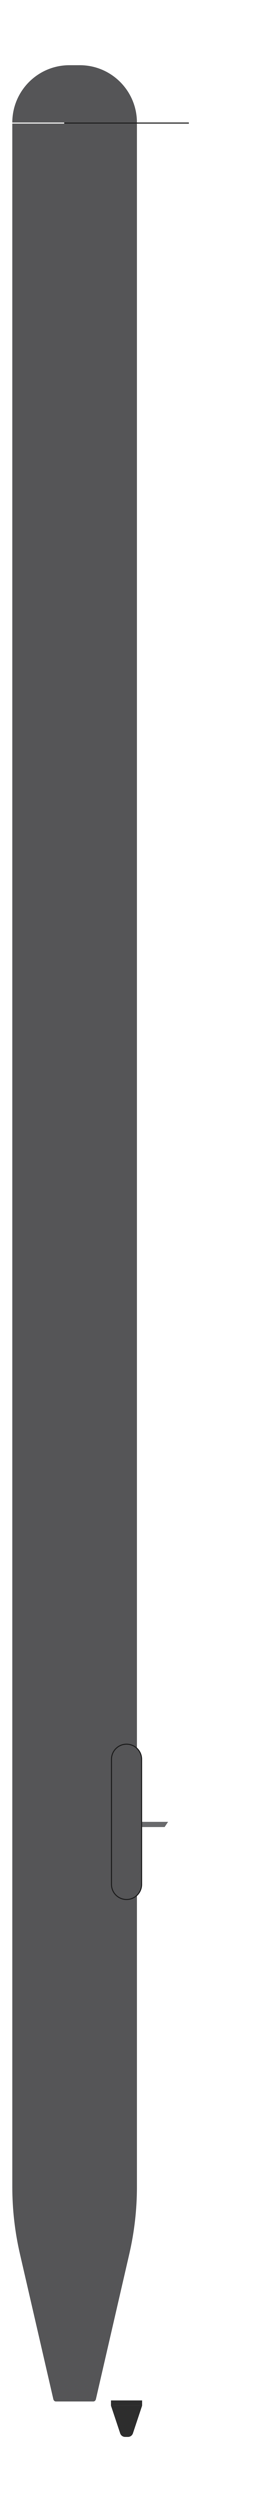 <svg width="36" height="353" viewBox="0 0 36 353" fill="none" xmlns="http://www.w3.org/2000/svg">
<g filter="url(#filter0_d_4391_661)">
<g filter="url(#filter1_f_4391_661)">
<path d="M9.944 253.039H21.72L21.229 253.775H10.434L9.944 253.039Z" fill="#696A6C"/>
</g>
<g filter="url(#filter2_iii_4391_661)">
<path d="M7 13.096C7 8.625 10.625 5 15.096 5H16.568C21.04 5 24.665 8.625 24.665 13.096V13.096L7 13.096V13.096Z" fill="#555557"/>
</g>
<rect x="7" y="13.096" width="17.665" height="0.147" fill="#151515"/>
<g filter="url(#filter3_iii_4391_661)">
<path d="M7 13.243L24.665 13.243L24.665 304.592C24.665 307.768 24.304 310.934 23.589 314.029L18.852 334.551C18.807 334.748 18.662 334.884 18.497 334.884H13.167C13.002 334.884 12.857 334.748 12.813 334.551L8.076 314.028C7.361 310.934 7.001 307.768 7.001 304.592L7 13.243Z" fill="#555557"/>
</g>
<rect x="13.624" y="334.737" width="4.416" height="0.736" fill="#2D2D2D"/>
<path d="M13.624 335.473H18.04L16.736 339.386C16.636 339.686 16.355 339.889 16.038 339.889H15.627C15.31 339.889 15.029 339.686 14.929 339.386L13.624 335.473Z" fill="#2D2D2D"/>
<g filter="url(#filter4_iii_4391_661)">
<path d="M13.624 244.206C13.624 242.987 14.613 241.998 15.832 241.998V241.998C17.052 241.998 18.04 242.987 18.04 244.206L18.04 261.871C18.04 263.09 17.052 264.079 15.832 264.079V264.079C14.613 264.079 13.624 263.09 13.624 261.871L13.624 244.206Z" fill="#555557"/>
</g>
<path d="M15.832 242.072C17.011 242.072 17.967 243.027 17.967 244.206L17.967 261.87C17.967 263.049 17.011 264.005 15.832 264.005C14.653 264.005 13.697 263.049 13.697 261.87L13.697 244.206C13.697 243.028 14.653 242.072 15.832 242.072Z" stroke="#1C1C1C" stroke-width="0.147"/>
</g>
<defs>
<filter id="filter0_d_4391_661" x="0.691" y="0.794" width="34.488" height="351.712" filterUnits="userSpaceOnUse" color-interpolation-filters="sRGB">
<feFlood flood-opacity="0" result="BackgroundImageFix"/>
<feColorMatrix in="SourceAlpha" type="matrix" values="0 0 0 0 0 0 0 0 0 0 0 0 0 0 0 0 0 0 127 0" result="hardAlpha"/>
<feOffset dx="2.103" dy="4.206"/>
<feGaussianBlur stdDeviation="4.206"/>
<feComposite in2="hardAlpha" operator="out"/>
<feColorMatrix type="matrix" values="0 0 0 0 0 0 0 0 0 0 0 0 0 0 0 0 0 0 0.2 0"/>
<feBlend mode="normal" in2="BackgroundImageFix" result="effect1_dropShadow_4391_661"/>
<feBlend mode="normal" in="SourceGraphic" in2="effect1_dropShadow_4391_661" result="shape"/>
</filter>
<filter id="filter1_f_4391_661" x="8.472" y="251.567" width="14.72" height="3.68" filterUnits="userSpaceOnUse" color-interpolation-filters="sRGB">
<feFlood flood-opacity="0" result="BackgroundImageFix"/>
<feBlend mode="normal" in="SourceGraphic" in2="BackgroundImageFix" result="shape"/>
<feGaussianBlur stdDeviation="0.736" result="effect1_foregroundBlur_4391_661"/>
</filter>
<filter id="filter2_iii_4391_661" x="4.056" y="5" width="22.081" height="8.096" filterUnits="userSpaceOnUse" color-interpolation-filters="sRGB">
<feFlood flood-opacity="0" result="BackgroundImageFix"/>
<feBlend mode="normal" in="SourceGraphic" in2="BackgroundImageFix" result="shape"/>
<feColorMatrix in="SourceAlpha" type="matrix" values="0 0 0 0 0 0 0 0 0 0 0 0 0 0 0 0 0 0 127 0" result="hardAlpha"/>
<feOffset dx="3.68"/>
<feGaussianBlur stdDeviation="0.736"/>
<feComposite in2="hardAlpha" operator="arithmetic" k2="-1" k3="1"/>
<feColorMatrix type="matrix" values="0 0 0 0 0.188 0 0 0 0 0.188 0 0 0 0 0.196 0 0 0 1 0"/>
<feBlend mode="normal" in2="shape" result="effect1_innerShadow_4391_661"/>
<feColorMatrix in="SourceAlpha" type="matrix" values="0 0 0 0 0 0 0 0 0 0 0 0 0 0 0 0 0 0 127 0" result="hardAlpha"/>
<feOffset dx="-8.096"/>
<feGaussianBlur stdDeviation="1.104"/>
<feComposite in2="hardAlpha" operator="arithmetic" k2="-1" k3="1"/>
<feColorMatrix type="matrix" values="0 0 0 0 0.169 0 0 0 0 0.173 0 0 0 0 0.18 0 0 0 1 0"/>
<feBlend mode="normal" in2="effect1_innerShadow_4391_661" result="effect2_innerShadow_4391_661"/>
<feColorMatrix in="SourceAlpha" type="matrix" values="0 0 0 0 0 0 0 0 0 0 0 0 0 0 0 0 0 0 127 0" result="hardAlpha"/>
<feOffset dx="-2.944"/>
<feGaussianBlur stdDeviation="1.472"/>
<feComposite in2="hardAlpha" operator="arithmetic" k2="-1" k3="1"/>
<feColorMatrix type="matrix" values="0 0 0 0 0.239 0 0 0 0 0.243 0 0 0 0 0.251 0 0 0 1 0"/>
<feBlend mode="normal" in2="effect2_innerShadow_4391_661" result="effect3_innerShadow_4391_661"/>
</filter>
<filter id="filter3_iii_4391_661" x="4.056" y="13.243" width="22.081" height="321.641" filterUnits="userSpaceOnUse" color-interpolation-filters="sRGB">
<feFlood flood-opacity="0" result="BackgroundImageFix"/>
<feBlend mode="normal" in="SourceGraphic" in2="BackgroundImageFix" result="shape"/>
<feColorMatrix in="SourceAlpha" type="matrix" values="0 0 0 0 0 0 0 0 0 0 0 0 0 0 0 0 0 0 127 0" result="hardAlpha"/>
<feOffset dx="3.68"/>
<feGaussianBlur stdDeviation="0.736"/>
<feComposite in2="hardAlpha" operator="arithmetic" k2="-1" k3="1"/>
<feColorMatrix type="matrix" values="0 0 0 0 0.188 0 0 0 0 0.188 0 0 0 0 0.196 0 0 0 1 0"/>
<feBlend mode="normal" in2="shape" result="effect1_innerShadow_4391_661"/>
<feColorMatrix in="SourceAlpha" type="matrix" values="0 0 0 0 0 0 0 0 0 0 0 0 0 0 0 0 0 0 127 0" result="hardAlpha"/>
<feOffset dx="-8.096"/>
<feGaussianBlur stdDeviation="1.104"/>
<feComposite in2="hardAlpha" operator="arithmetic" k2="-1" k3="1"/>
<feColorMatrix type="matrix" values="0 0 0 0 0.169 0 0 0 0 0.173 0 0 0 0 0.18 0 0 0 1 0"/>
<feBlend mode="normal" in2="effect1_innerShadow_4391_661" result="effect2_innerShadow_4391_661"/>
<feColorMatrix in="SourceAlpha" type="matrix" values="0 0 0 0 0 0 0 0 0 0 0 0 0 0 0 0 0 0 127 0" result="hardAlpha"/>
<feOffset dx="-2.944"/>
<feGaussianBlur stdDeviation="1.472"/>
<feComposite in2="hardAlpha" operator="arithmetic" k2="-1" k3="1"/>
<feColorMatrix type="matrix" values="0 0 0 0 0.239 0 0 0 0 0.243 0 0 0 0 0.251 0 0 0 1 0"/>
<feBlend mode="normal" in2="effect2_innerShadow_4391_661" result="effect3_innerShadow_4391_661"/>
</filter>
<filter id="filter4_iii_4391_661" x="11.416" y="241.998" width="7.36" height="22.081" filterUnits="userSpaceOnUse" color-interpolation-filters="sRGB">
<feFlood flood-opacity="0" result="BackgroundImageFix"/>
<feBlend mode="normal" in="SourceGraphic" in2="BackgroundImageFix" result="shape"/>
<feColorMatrix in="SourceAlpha" type="matrix" values="0 0 0 0 0 0 0 0 0 0 0 0 0 0 0 0 0 0 127 0" result="hardAlpha"/>
<feOffset dx="1.472"/>
<feGaussianBlur stdDeviation="0.368"/>
<feComposite in2="hardAlpha" operator="arithmetic" k2="-1" k3="1"/>
<feColorMatrix type="matrix" values="0 0 0 0 0.188 0 0 0 0 0.188 0 0 0 0 0.196 0 0 0 1 0"/>
<feBlend mode="normal" in2="shape" result="effect1_innerShadow_4391_661"/>
<feColorMatrix in="SourceAlpha" type="matrix" values="0 0 0 0 0 0 0 0 0 0 0 0 0 0 0 0 0 0 127 0" result="hardAlpha"/>
<feOffset dx="-2.208"/>
<feGaussianBlur stdDeviation="1.104"/>
<feComposite in2="hardAlpha" operator="arithmetic" k2="-1" k3="1"/>
<feColorMatrix type="matrix" values="0 0 0 0 0.169 0 0 0 0 0.173 0 0 0 0 0.18 0 0 0 1 0"/>
<feBlend mode="normal" in2="effect1_innerShadow_4391_661" result="effect2_innerShadow_4391_661"/>
<feColorMatrix in="SourceAlpha" type="matrix" values="0 0 0 0 0 0 0 0 0 0 0 0 0 0 0 0 0 0 127 0" result="hardAlpha"/>
<feOffset dx="0.736"/>
<feGaussianBlur stdDeviation="1.472"/>
<feComposite in2="hardAlpha" operator="arithmetic" k2="-1" k3="1"/>
<feColorMatrix type="matrix" values="0 0 0 0 0.239 0 0 0 0 0.243 0 0 0 0 0.251 0 0 0 1 0"/>
<feBlend mode="normal" in2="effect2_innerShadow_4391_661" result="effect3_innerShadow_4391_661"/>
</filter>
</defs>
</svg>
